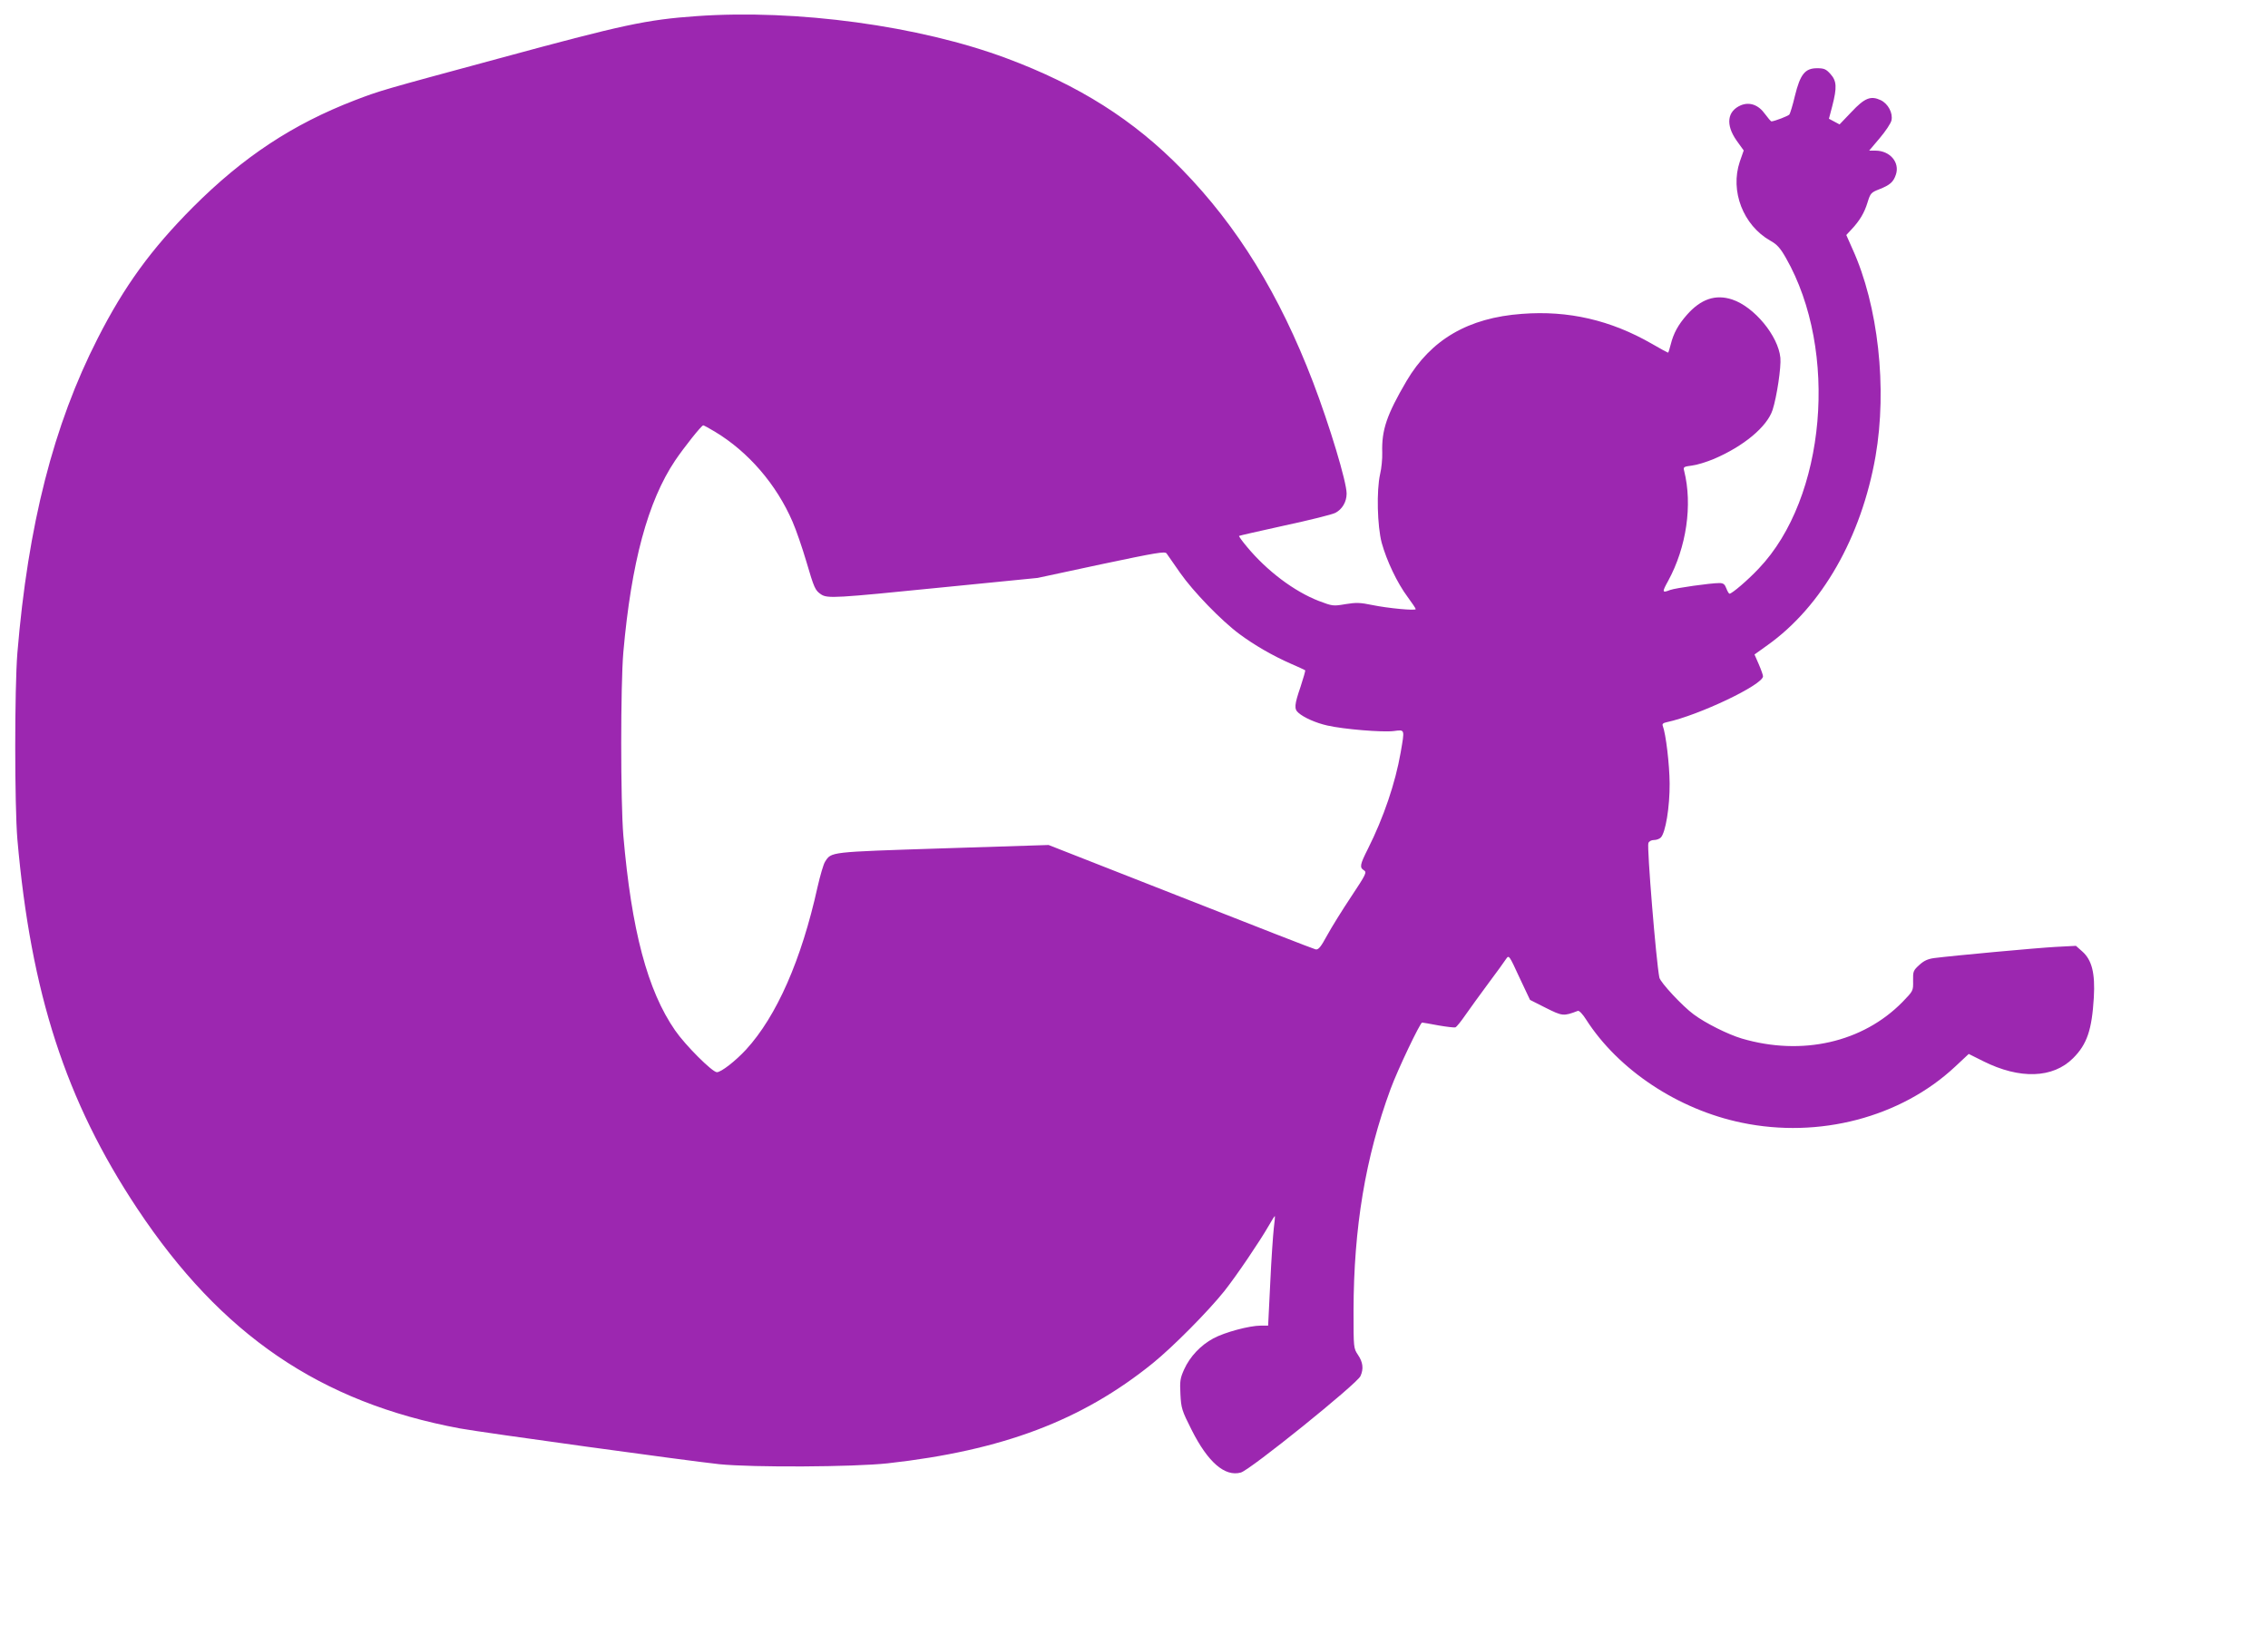 <?xml version="1.0" standalone="no"?>
<!DOCTYPE svg PUBLIC "-//W3C//DTD SVG 20010904//EN"
 "http://www.w3.org/TR/2001/REC-SVG-20010904/DTD/svg10.dtd">
<svg version="1.0" xmlns="http://www.w3.org/2000/svg"
 width="1280pt" height="923pt" viewBox="0 0 1280 923"
 preserveAspectRatio="xMidYMid meet">
<g transform="translate(0,923) scale(0.1,-0.1)"
fill="#9c27b0" stroke="none">
<path d="M3931 9139 c-283 -20 -413 -48 -1116 -239 -666 -180 -669 -181 -813
-236 -350 -135 -628 -318 -913 -603 -236 -237 -388 -446 -538 -741 -249 -488
-393 -1052 -453 -1775 -16 -200 -16 -857 0 -1050 76 -869 273 -1477 677 -2085
474 -713 1032 -1093 1820 -1240 131 -24 1286 -183 1465 -202 189 -19 755 -16
950 5 647 72 1095 241 1495 564 116 94 313 293 405 408 71 90 200 281 250 368
18 32 34 57 35 55 1 -2 -1 -32 -6 -68 -4 -36 -14 -174 -20 -308 l-12 -242 -41
0 c-64 0 -203 -37 -268 -72 -71 -38 -132 -102 -165 -175 -22 -49 -25 -65 -21
-140 4 -79 8 -92 63 -201 92 -183 188 -266 278 -241 52 14 656 501 675 544 19
41 14 79 -14 120 -25 38 -25 39 -25 249 1 469 67 866 209 1251 40 109 167 375
178 375 4 0 45 -7 92 -16 46 -8 89 -13 96 -11 7 3 32 34 56 69 24 34 82 115
129 178 47 63 93 126 101 139 16 23 17 22 75 -104 l60 -127 89 -45 c94 -47
100 -48 181 -17 7 3 27 -18 46 -48 182 -285 520 -509 879 -583 436 -91 898 30
1204 316 l77 72 82 -41 c206 -103 393 -97 507 17 79 79 106 160 117 342 8 138
-11 213 -66 261 l-35 31 -115 -6 c-108 -6 -575 -49 -685 -63 -36 -5 -58 -15
-84 -39 -34 -31 -36 -36 -35 -90 1 -56 1 -56 -60 -119 -224 -228 -567 -306
-907 -206 -77 23 -204 86 -271 136 -63 46 -188 180 -194 208 -18 89 -71 736
-62 759 4 10 17 17 31 17 14 0 31 6 39 14 27 27 51 173 50 306 -1 108 -21 278
-39 325 -4 10 3 16 23 20 181 39 543 211 543 259 0 7 -11 38 -24 68 l-24 55
74 53 c307 219 529 609 609 1065 67 385 15 852 -130 1170 l-35 79 28 30 c48
51 74 95 92 154 16 52 20 56 66 74 61 24 80 41 94 83 23 69 -34 135 -115 135
l-36 0 60 71 c33 39 63 84 66 100 9 41 -19 94 -61 114 -56 26 -90 13 -165 -67
l-67 -70 -30 16 -30 16 19 72 c27 105 25 141 -10 180 -25 28 -36 33 -76 33
-68 0 -95 -34 -125 -156 -12 -52 -27 -99 -31 -105 -8 -9 -81 -37 -101 -39 -4
0 -20 19 -37 42 -37 52 -87 69 -136 49 -77 -33 -87 -109 -25 -198 l41 -57 -22
-63 c-56 -166 19 -359 172 -446 38 -21 56 -41 88 -97 299 -524 226 -1356 -153
-1753 -60 -64 -151 -142 -165 -142 -4 0 -12 14 -18 30 -9 24 -17 30 -40 30
-49 0 -247 -28 -277 -39 -46 -18 -47 -13 -11 52 103 189 138 428 90 620 -6 22
-3 24 44 30 27 3 82 20 123 37 169 72 301 182 332 277 24 74 49 242 44 294
-12 124 -148 288 -272 329 -94 31 -177 3 -256 -87 -49 -56 -75 -103 -91 -167
-6 -25 -13 -46 -15 -46 -2 0 -43 22 -91 50 -233 134 -472 189 -733 169 -304
-22 -514 -145 -652 -379 -112 -191 -141 -277 -137 -404 1 -34 -4 -88 -12 -121
-21 -93 -16 -293 9 -388 28 -101 87 -226 146 -305 25 -34 46 -65 46 -69 0 -10
-158 5 -245 23 -68 14 -91 15 -152 5 -69 -12 -73 -11 -150 18 -139 54 -292
169 -405 305 -27 32 -47 60 -45 62 2 2 118 28 258 59 140 30 268 62 285 71 39
20 64 62 64 109 0 66 -96 384 -190 630 -189 493 -425 877 -739 1199 -272 279
-582 475 -990 627 -493 184 -1187 278 -1750 238z m104 -2345 c188 -113 347
-297 438 -508 21 -48 55 -148 77 -222 45 -153 50 -165 84 -188 37 -24 80 -21
678 39 l544 54 359 77 c313 66 360 74 369 61 6 -8 40 -57 76 -109 74 -106 233
-270 334 -345 86 -64 191 -124 291 -168 42 -18 78 -35 81 -37 2 -3 -10 -44
-26 -93 -35 -102 -37 -126 -12 -147 30 -27 100 -58 164 -72 92 -21 311 -39
374 -31 64 8 62 13 39 -121 -30 -172 -96 -367 -185 -544 -45 -89 -48 -105 -22
-121 17 -11 11 -23 -72 -148 -50 -75 -111 -173 -136 -219 -36 -66 -49 -82 -65
-79 -11 2 -354 136 -763 297 l-744 292 -598 -19 c-646 -21 -627 -19 -664 -76
-8 -12 -27 -76 -42 -142 -91 -412 -231 -729 -403 -917 -60 -65 -141 -128 -165
-128 -26 0 -179 153 -236 236 -156 225 -246 566 -292 1099 -16 190 -16 852 0
1035 45 506 138 851 292 1081 50 74 149 199 159 199 3 0 33 -16 66 -36z"/>
</g>
</svg>

